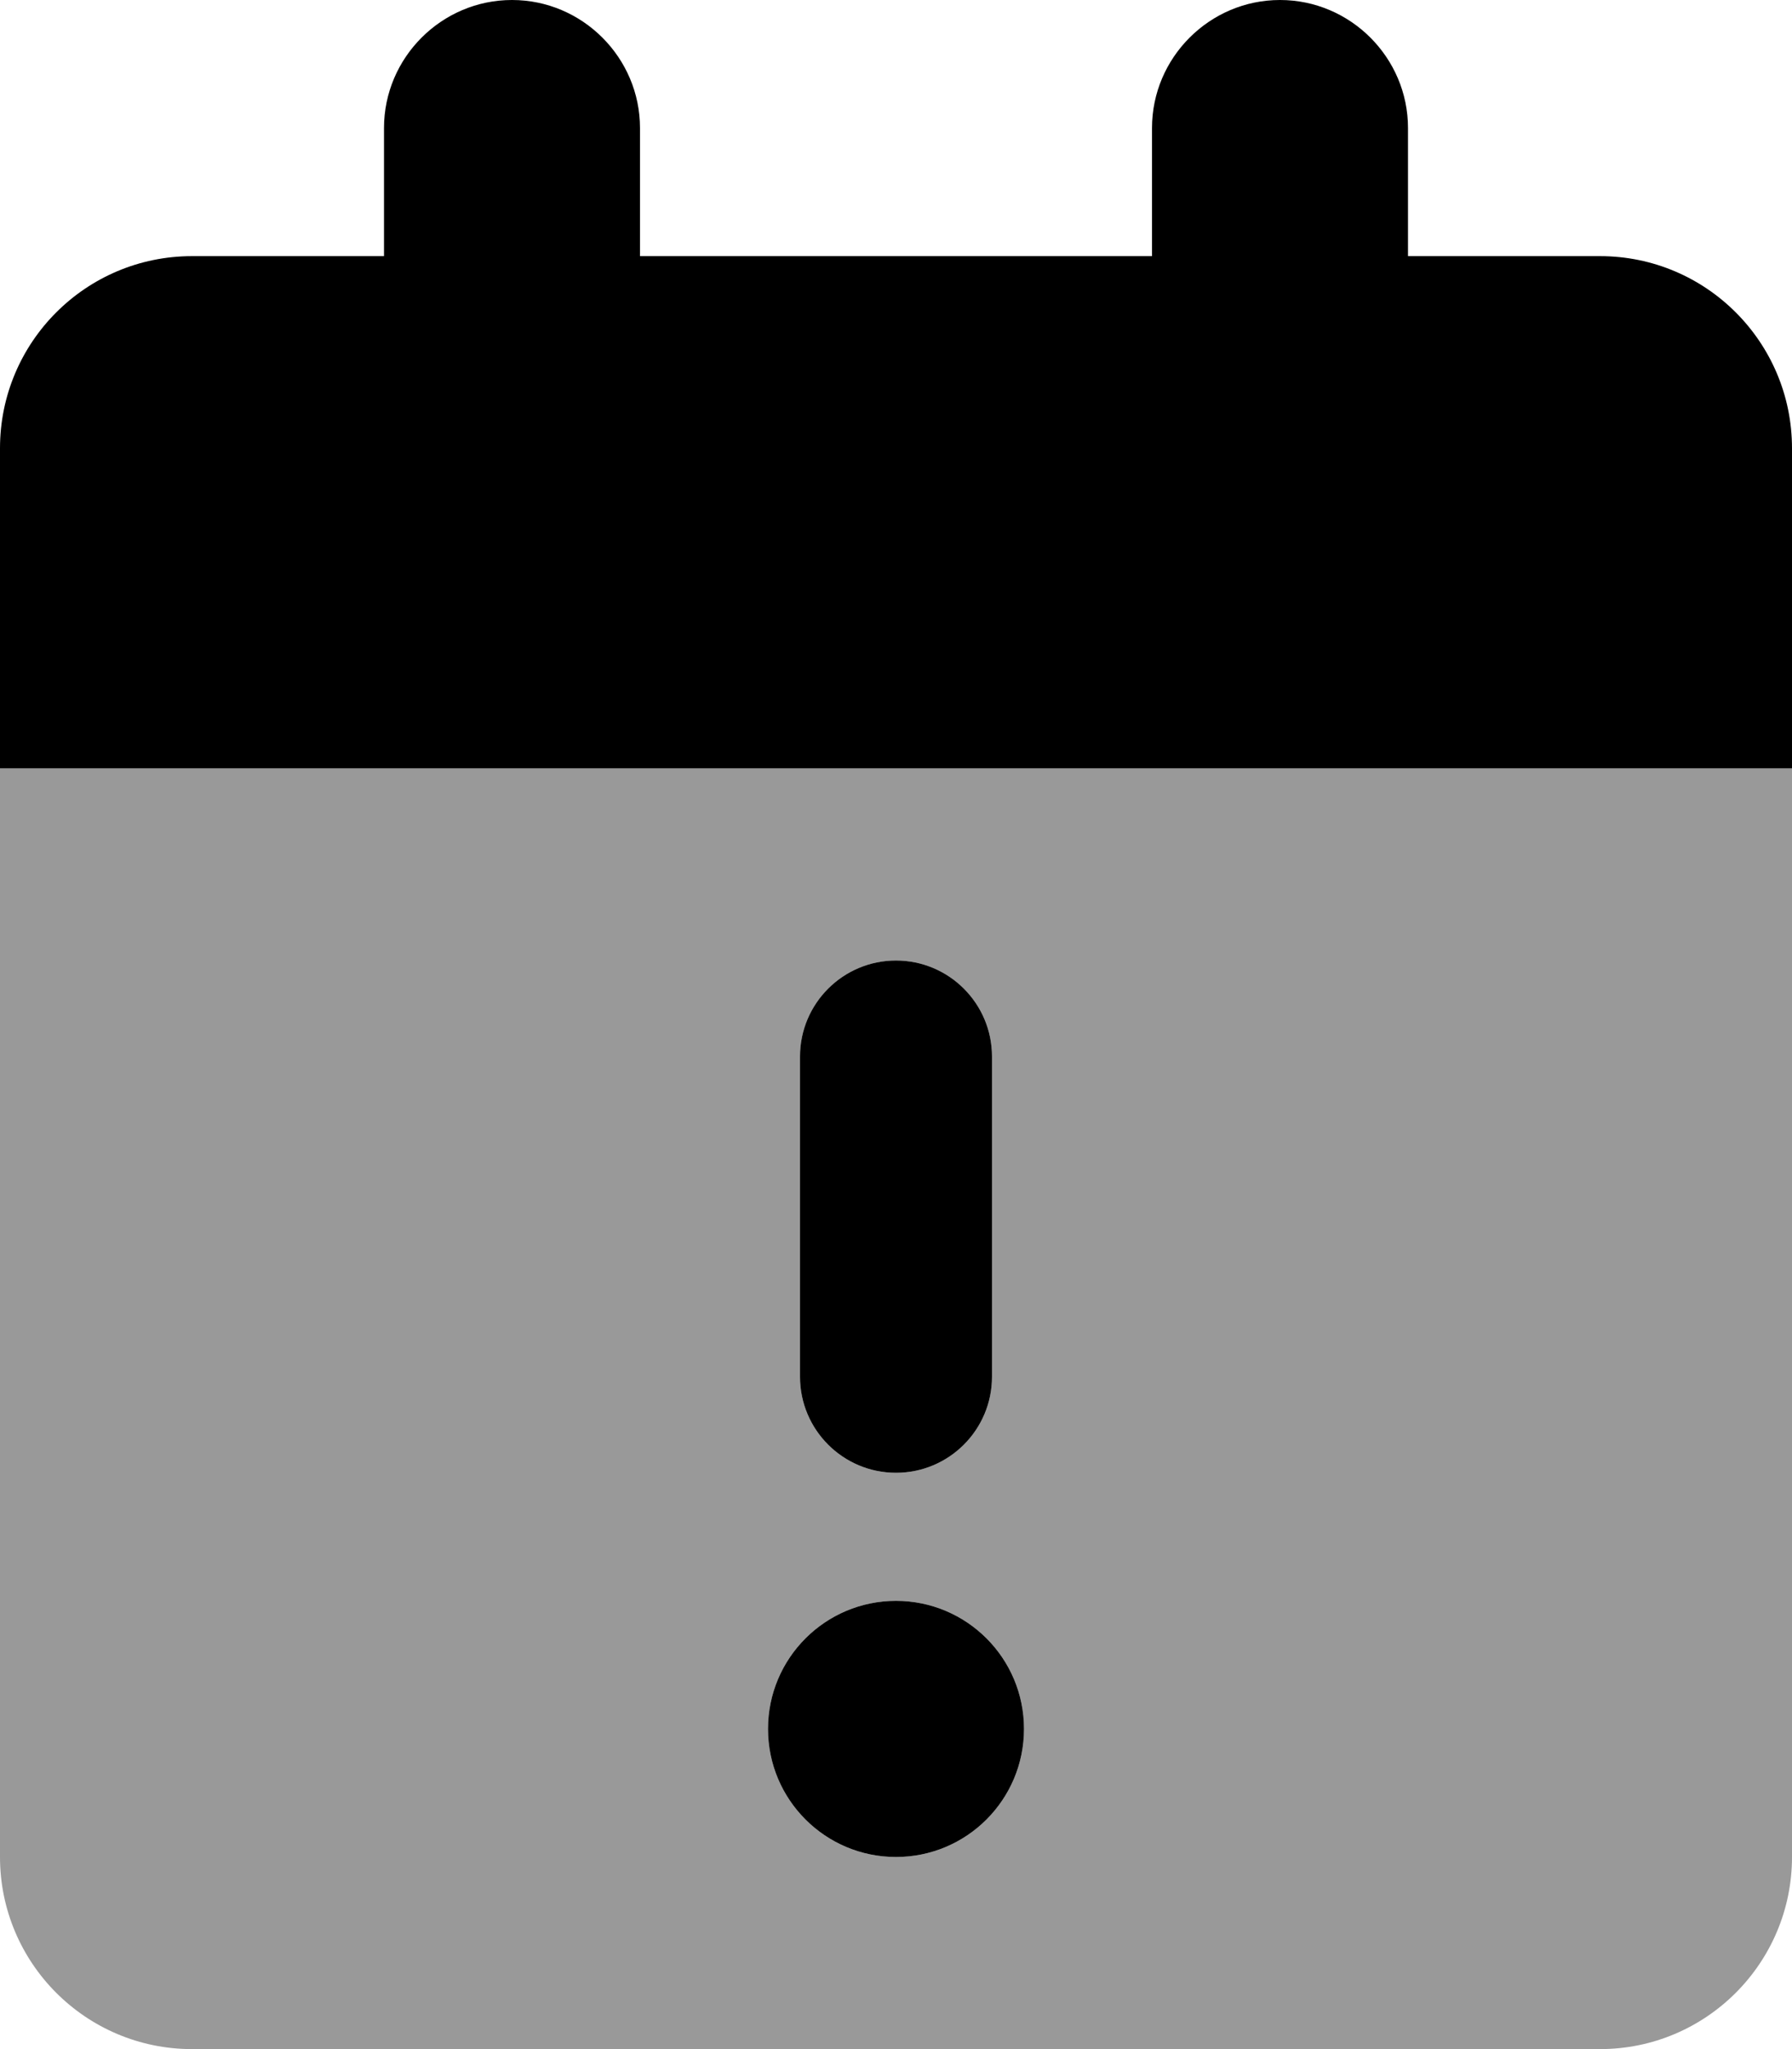 <svg xmlns="http://www.w3.org/2000/svg" viewBox="0 0 448 512"><!-- Font Awesome Pro 6.0.0-alpha2 by @fontawesome - https://fontawesome.com License - https://fontawesome.com/license (Commercial License) --><defs><style>.fa-secondary{opacity:.4}</style></defs><path d="M0 192V464C0 490.5 21.5 512 48 512H400C426.5 512 448 490.5 448 464V192H0ZM200 264C200 250.75 210.75 240 224 240S248 250.75 248 264V344C248 357.25 237.25 368 224 368S200 357.25 200 344V264ZM224 464C206.326 464 192 449.672 192 432S206.326 400 224 400S256 414.328 256 432S241.674 464 224 464Z" class="fa-secondary"/><path d="M224 400C206.326 400 192 414.328 192 432S206.326 464 224 464S256 449.672 256 432S241.674 400 224 400ZM400 64H352V32C352 14.4 337.6 0 320 0H320C302.4 0 288 14.4 288 32V64H160V32C160 14.4 145.6 0 128 0H128C110.4 0 96 14.4 96 32V64H48C21.49 64 0 85.49 0 112V192H448V112C448 85.49 426.51 64 400 64ZM224 368C237.25 368 248 357.25 248 344V264C248 250.75 237.25 240 224 240S200 250.75 200 264V344C200 357.25 210.75 368 224 368Z" class="fa-primary"/></svg>